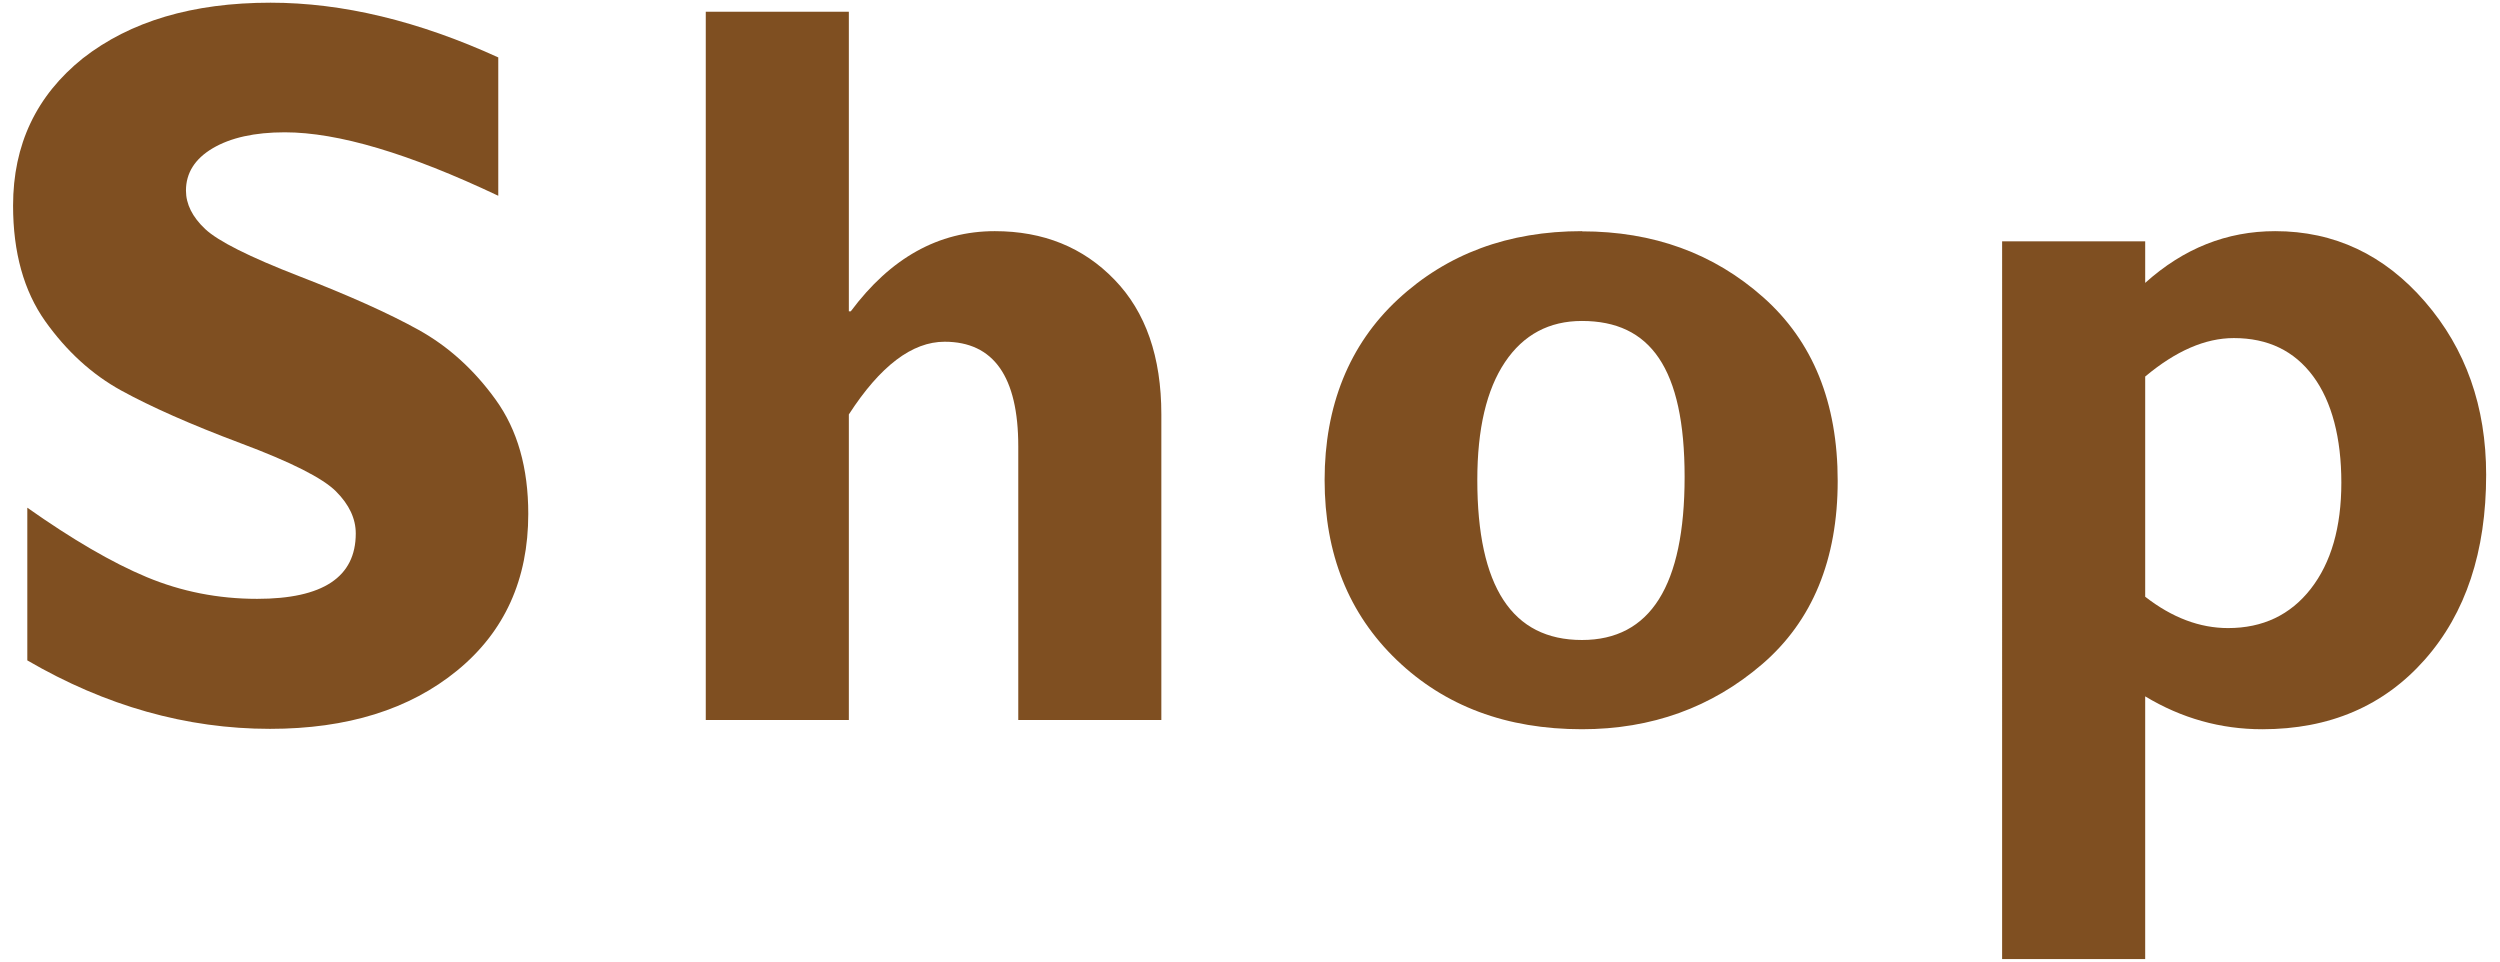 <svg xmlns="http://www.w3.org/2000/svg" width="130" height="50" viewBox="0 0 130 50">
    <path d="M25.91,2.98v7.2c-4.64-2.2-8.34-3.3-11.1-3.3-1.57,0-2.82,.28-3.75,.83-.93,.55-1.39,1.29-1.39,2.2,0,.7,.33,1.37,1,2s2.3,1.45,4.88,2.45,4.66,1.93,6.21,2.79c1.55,.86,2.89,2.07,4.02,3.64s1.69,3.54,1.69,5.93c0,3.41-1.23,6.13-3.7,8.15s-5.71,3.03-9.73,3.03c-4.34,0-8.55-1.19-12.62-3.56v-7.94c2.34,1.65,4.41,2.86,6.21,3.61s3.71,1.13,5.74,1.13c3.42,0,5.13-1.13,5.13-3.4,0-.77-.34-1.5-1.03-2.19s-2.33-1.52-4.95-2.5c-2.61-.98-4.68-1.9-6.21-2.74-1.53-.84-2.85-2.05-3.96-3.61-1.11-1.57-1.67-3.57-1.67-6.01,0-3.17,1.21-5.72,3.63-7.66C6.77,1.11,10.01,.14,14.07,.14c3.74,0,7.69,.95,11.85,2.85Z" style="fill:#7f4f21"/>
    <path d="M44.14,.61v15.58h.1c2.07-2.78,4.57-4.17,7.49-4.17,2.52,0,4.6,.84,6.22,2.52,1.63,1.68,2.44,4.02,2.44,7.01v15.89h-7.44v-14.23c0-3.62-1.28-5.44-3.83-5.44-1.69,0-3.35,1.26-4.98,3.78v15.89h-7.44V.61h7.44Z" style="fill:#7f4f21"/>
    <path d="M82.26,12.03c3.71,0,6.85,1.14,9.43,3.43,2.58,2.29,3.87,5.47,3.87,9.55s-1.31,7.28-3.93,9.53c-2.62,2.25-5.75,3.38-9.37,3.38-3.92,0-7.13-1.2-9.63-3.6-2.5-2.4-3.75-5.52-3.75-9.36s1.27-7.04,3.82-9.4c2.55-2.36,5.73-3.54,9.56-3.54Zm0,21.25c3.56,0,5.34-2.83,5.34-8.48s-1.78-8.11-5.34-8.11c-1.7,0-3.04,.71-4,2.14-.96,1.43-1.44,3.47-1.44,6.13,0,5.55,1.81,8.32,5.44,8.32Z" style="fill:#7f4f21"/>
    <path d="M111.55,12.55v2.16c1.99-1.79,4.24-2.69,6.76-2.69,3.07,0,5.67,1.22,7.79,3.67,2.12,2.45,3.18,5.45,3.18,9,0,3.99-1.06,7.2-3.19,9.61-2.13,2.41-4.95,3.62-8.45,3.62-2.17,0-4.2-.57-6.09-1.71v13.66h-7.44V12.55h7.44Zm0,7.04v11.44c1.4,1.09,2.84,1.63,4.31,1.63,1.8,0,3.24-.68,4.3-2.04s1.59-3.2,1.59-5.52-.49-4.22-1.47-5.54-2.35-1.98-4.12-1.98c-1.49,0-3.02,.67-4.61,2Z" style="fill:#7f4f21"/>
    <rect width="130" height="50" style="fill:none"/>
</svg>
